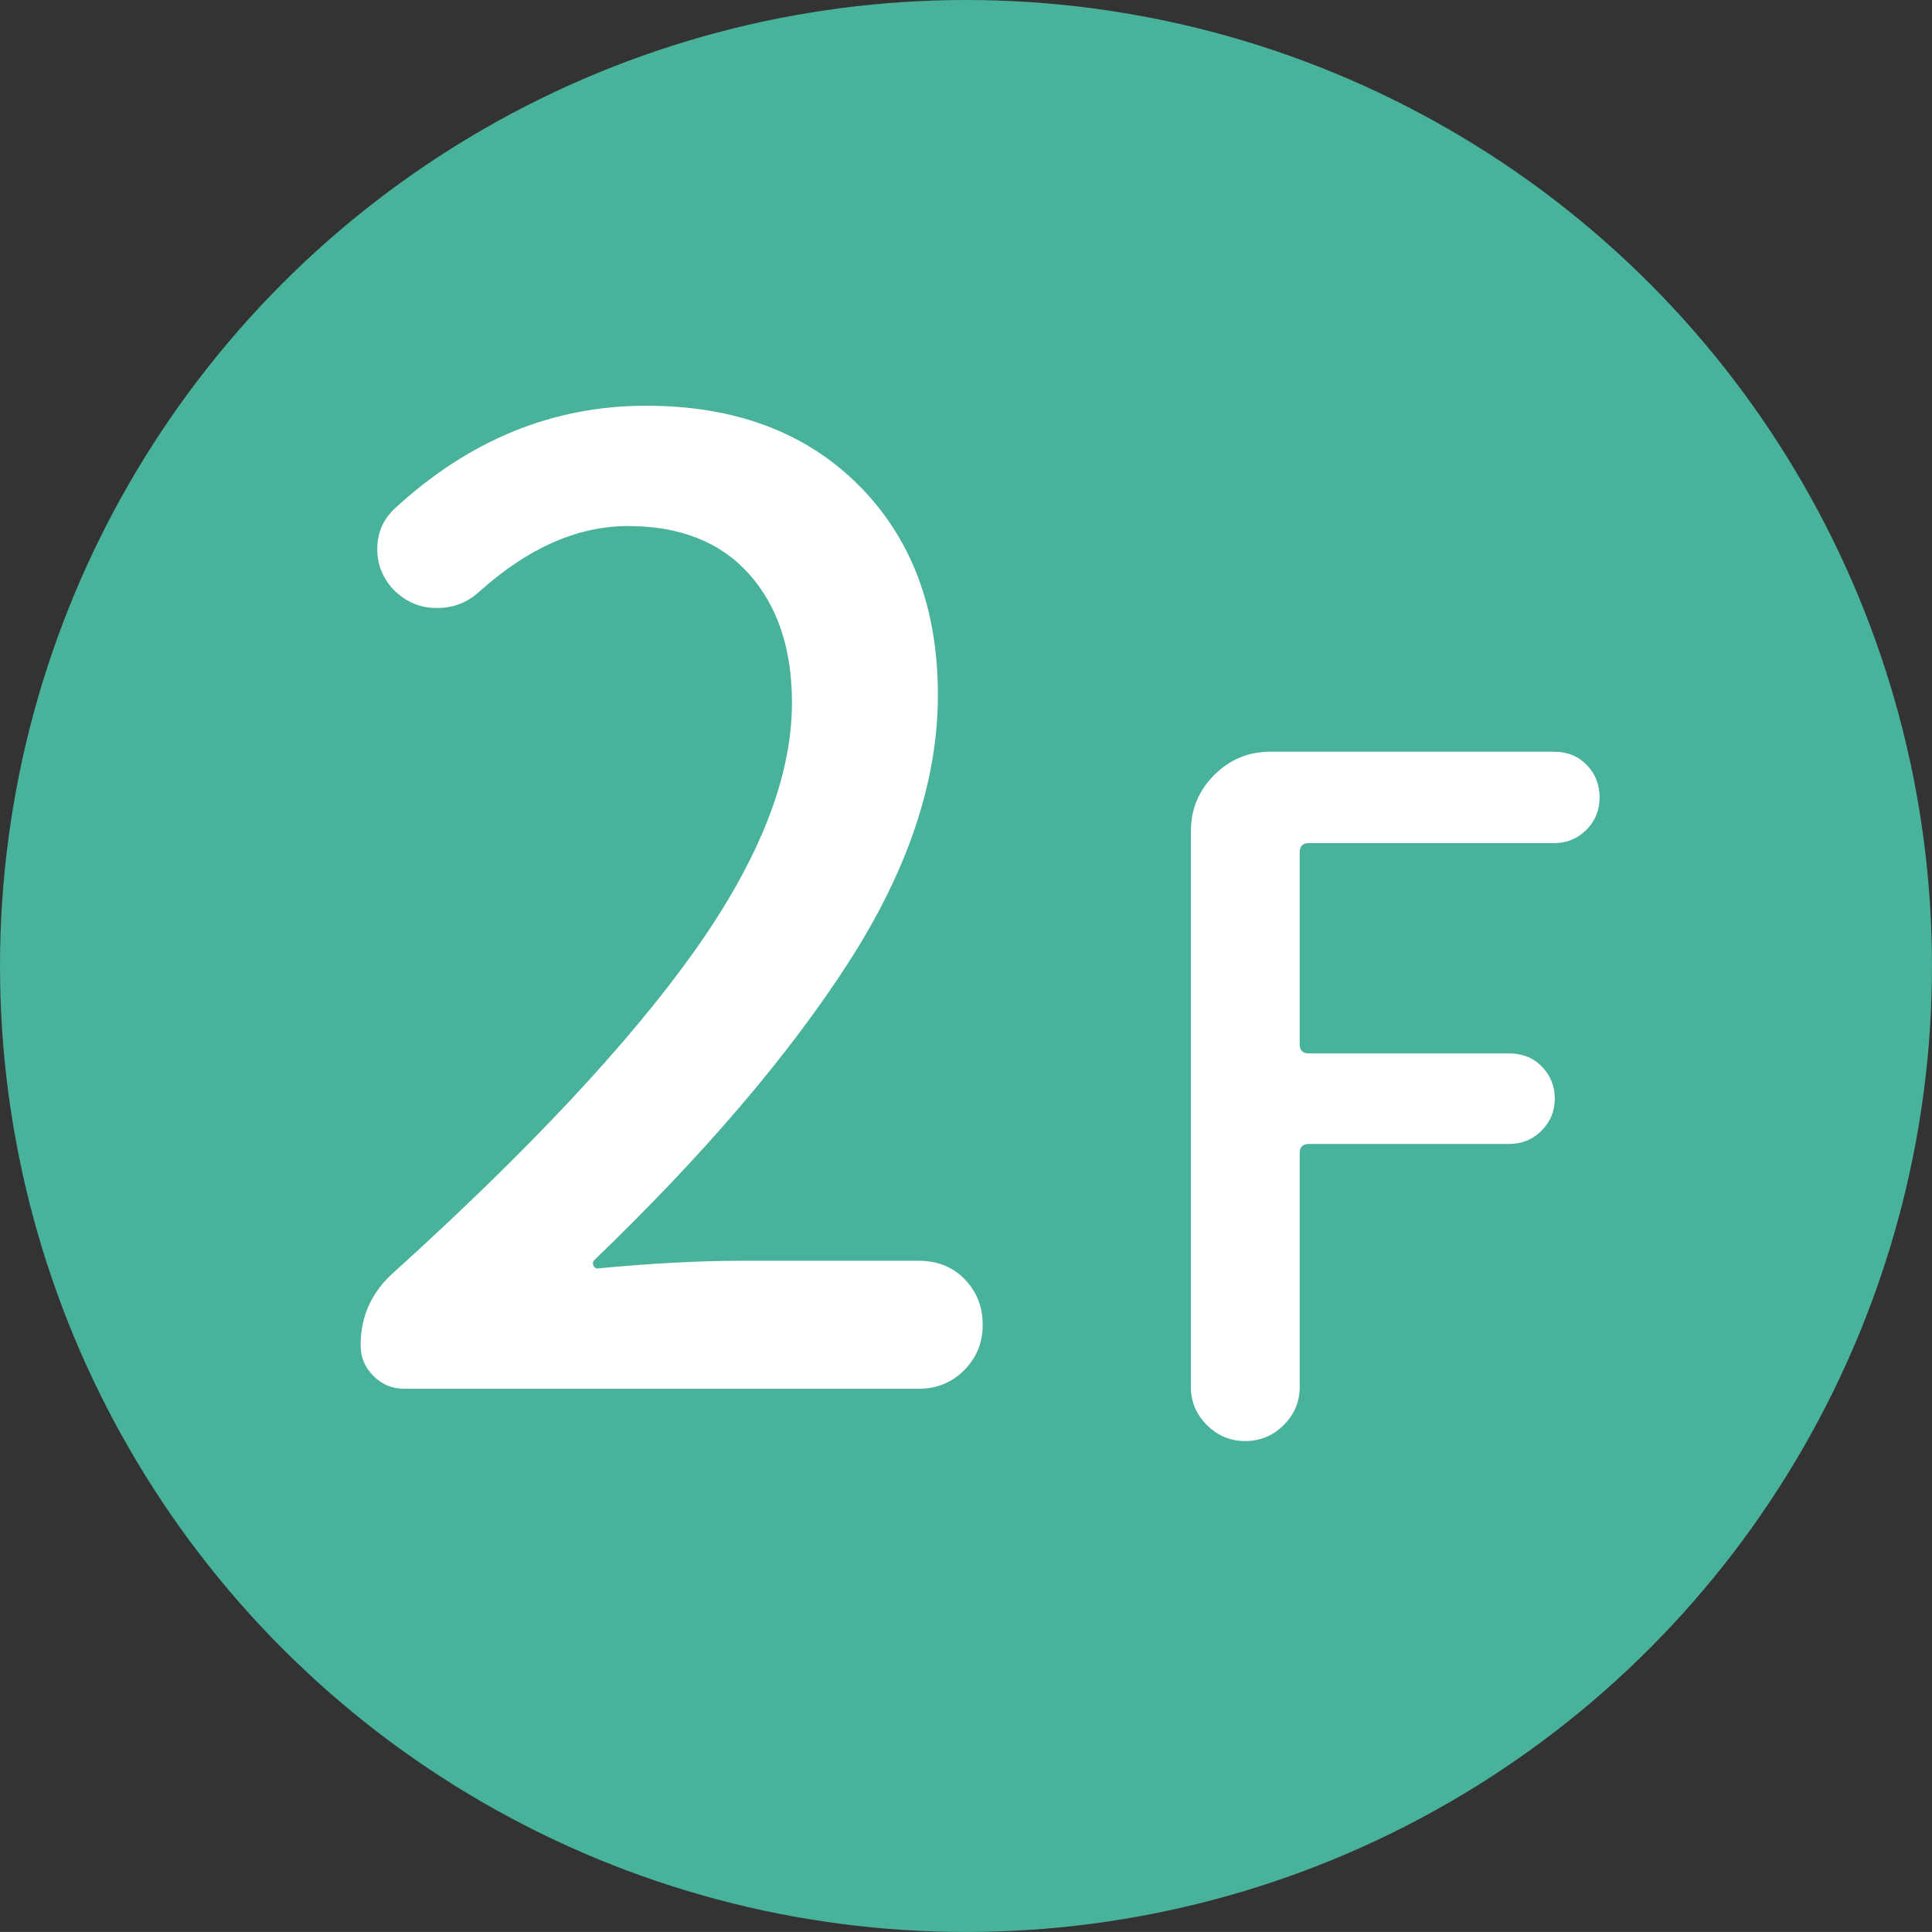 <?xml version="1.0" encoding="utf-8"?>
<!-- Generator: Adobe Illustrator 16.0.3, SVG Export Plug-In . SVG Version: 6.00 Build 0)  -->
<!DOCTYPE svg PUBLIC "-//W3C//DTD SVG 1.1//EN" "http://www.w3.org/Graphics/SVG/1.1/DTD/svg11.dtd">
<svg version="1.1" id="レイヤー_1" xmlns="http://www.w3.org/2000/svg" xmlns:xlink="http://www.w3.org/1999/xlink" x="0px"
	 y="0px" width="103.489px" height="103.487px" viewBox="-40.409 -108.73 103.489 103.487"
	 enable-background="new -40.409 -108.73 103.489 103.487" xml:space="preserve">
<rect x="-40.409" y="-108.73" width="103.489" height="103.487" fill="#333333" stroke="none"/>
<g>
	<circle fill="#48B29A" cx="11.335" cy="-56.986" r="51.744"/>
	<g>
		<path fill="#FFFFFF" d="M-18.76-34.34c-0.641,0-1.189-0.229-1.646-0.686c-0.458-0.456-0.686-1.005-0.686-1.646
			c0-1.554,0.593-2.856,1.782-3.908c7.222-6.536,12.582-12.261,16.078-17.175c3.497-4.913,5.245-9.358,5.245-13.335
			c0-2.88-0.766-5.177-2.297-6.891c-1.532-1.714-3.691-2.571-6.479-2.571c-2.697,0-5.348,1.166-7.953,3.497
			c-0.641,0.594-1.395,0.891-2.262,0.891h-0.069c-0.823,0-1.554-0.297-2.194-0.891c-0.641-0.64-0.96-1.394-0.96-2.263
			c0-0.868,0.319-1.6,0.96-2.194c3.977-3.656,8.456-5.485,13.438-5.485c4.753,0,8.547,1.417,11.381,4.25
			C8.413-79.909,9.83-76.162,9.83-71.5c0,4.617-1.611,9.417-4.834,14.398C1.774-52.12-2.763-46.818-8.613-41.196
			c-0.046,0.093-0.046,0.184,0,0.274c0.045,0.092,0.114,0.138,0.206,0.138c2.88-0.274,5.461-0.412,7.748-0.412h9.461
			c1.005,0,1.828,0.332,2.468,0.994c0.64,0.663,0.96,1.475,0.96,2.435s-0.332,1.771-0.994,2.434
			c-0.663,0.663-1.474,0.994-2.434,0.994H-18.76z"/>
		<path fill="#FFFFFF" d="M28.353-32.396c-0.571,0.572-1.257,0.857-2.057,0.857c-0.8,0-1.486-0.285-2.057-0.857
			c-0.571-0.57-0.857-1.248-0.857-2.032v-29.775c0-1.175,0.417-2.179,1.249-3.012s1.836-1.249,3.012-1.249h15.182
			c0.718,0,1.305,0.237,1.763,0.71c0.457,0.474,0.686,1.053,0.686,1.739c0,0.686-0.237,1.266-0.71,1.738
			c-0.474,0.474-1.053,0.71-1.738,0.71H29.7c-0.327,0-0.49,0.164-0.49,0.49v10.285c0,0.326,0.163,0.489,0.49,0.489h10.725
			c0.718,0,1.306,0.237,1.763,0.71c0.457,0.474,0.686,1.046,0.686,1.715s-0.237,1.24-0.71,1.714c-0.474,0.474-1.053,0.71-1.739,0.71
			H29.7c-0.327,0-0.49,0.164-0.49,0.489v12.537C29.211-33.644,28.924-32.967,28.353-32.396z"/>
	</g>
</g>
</svg>
